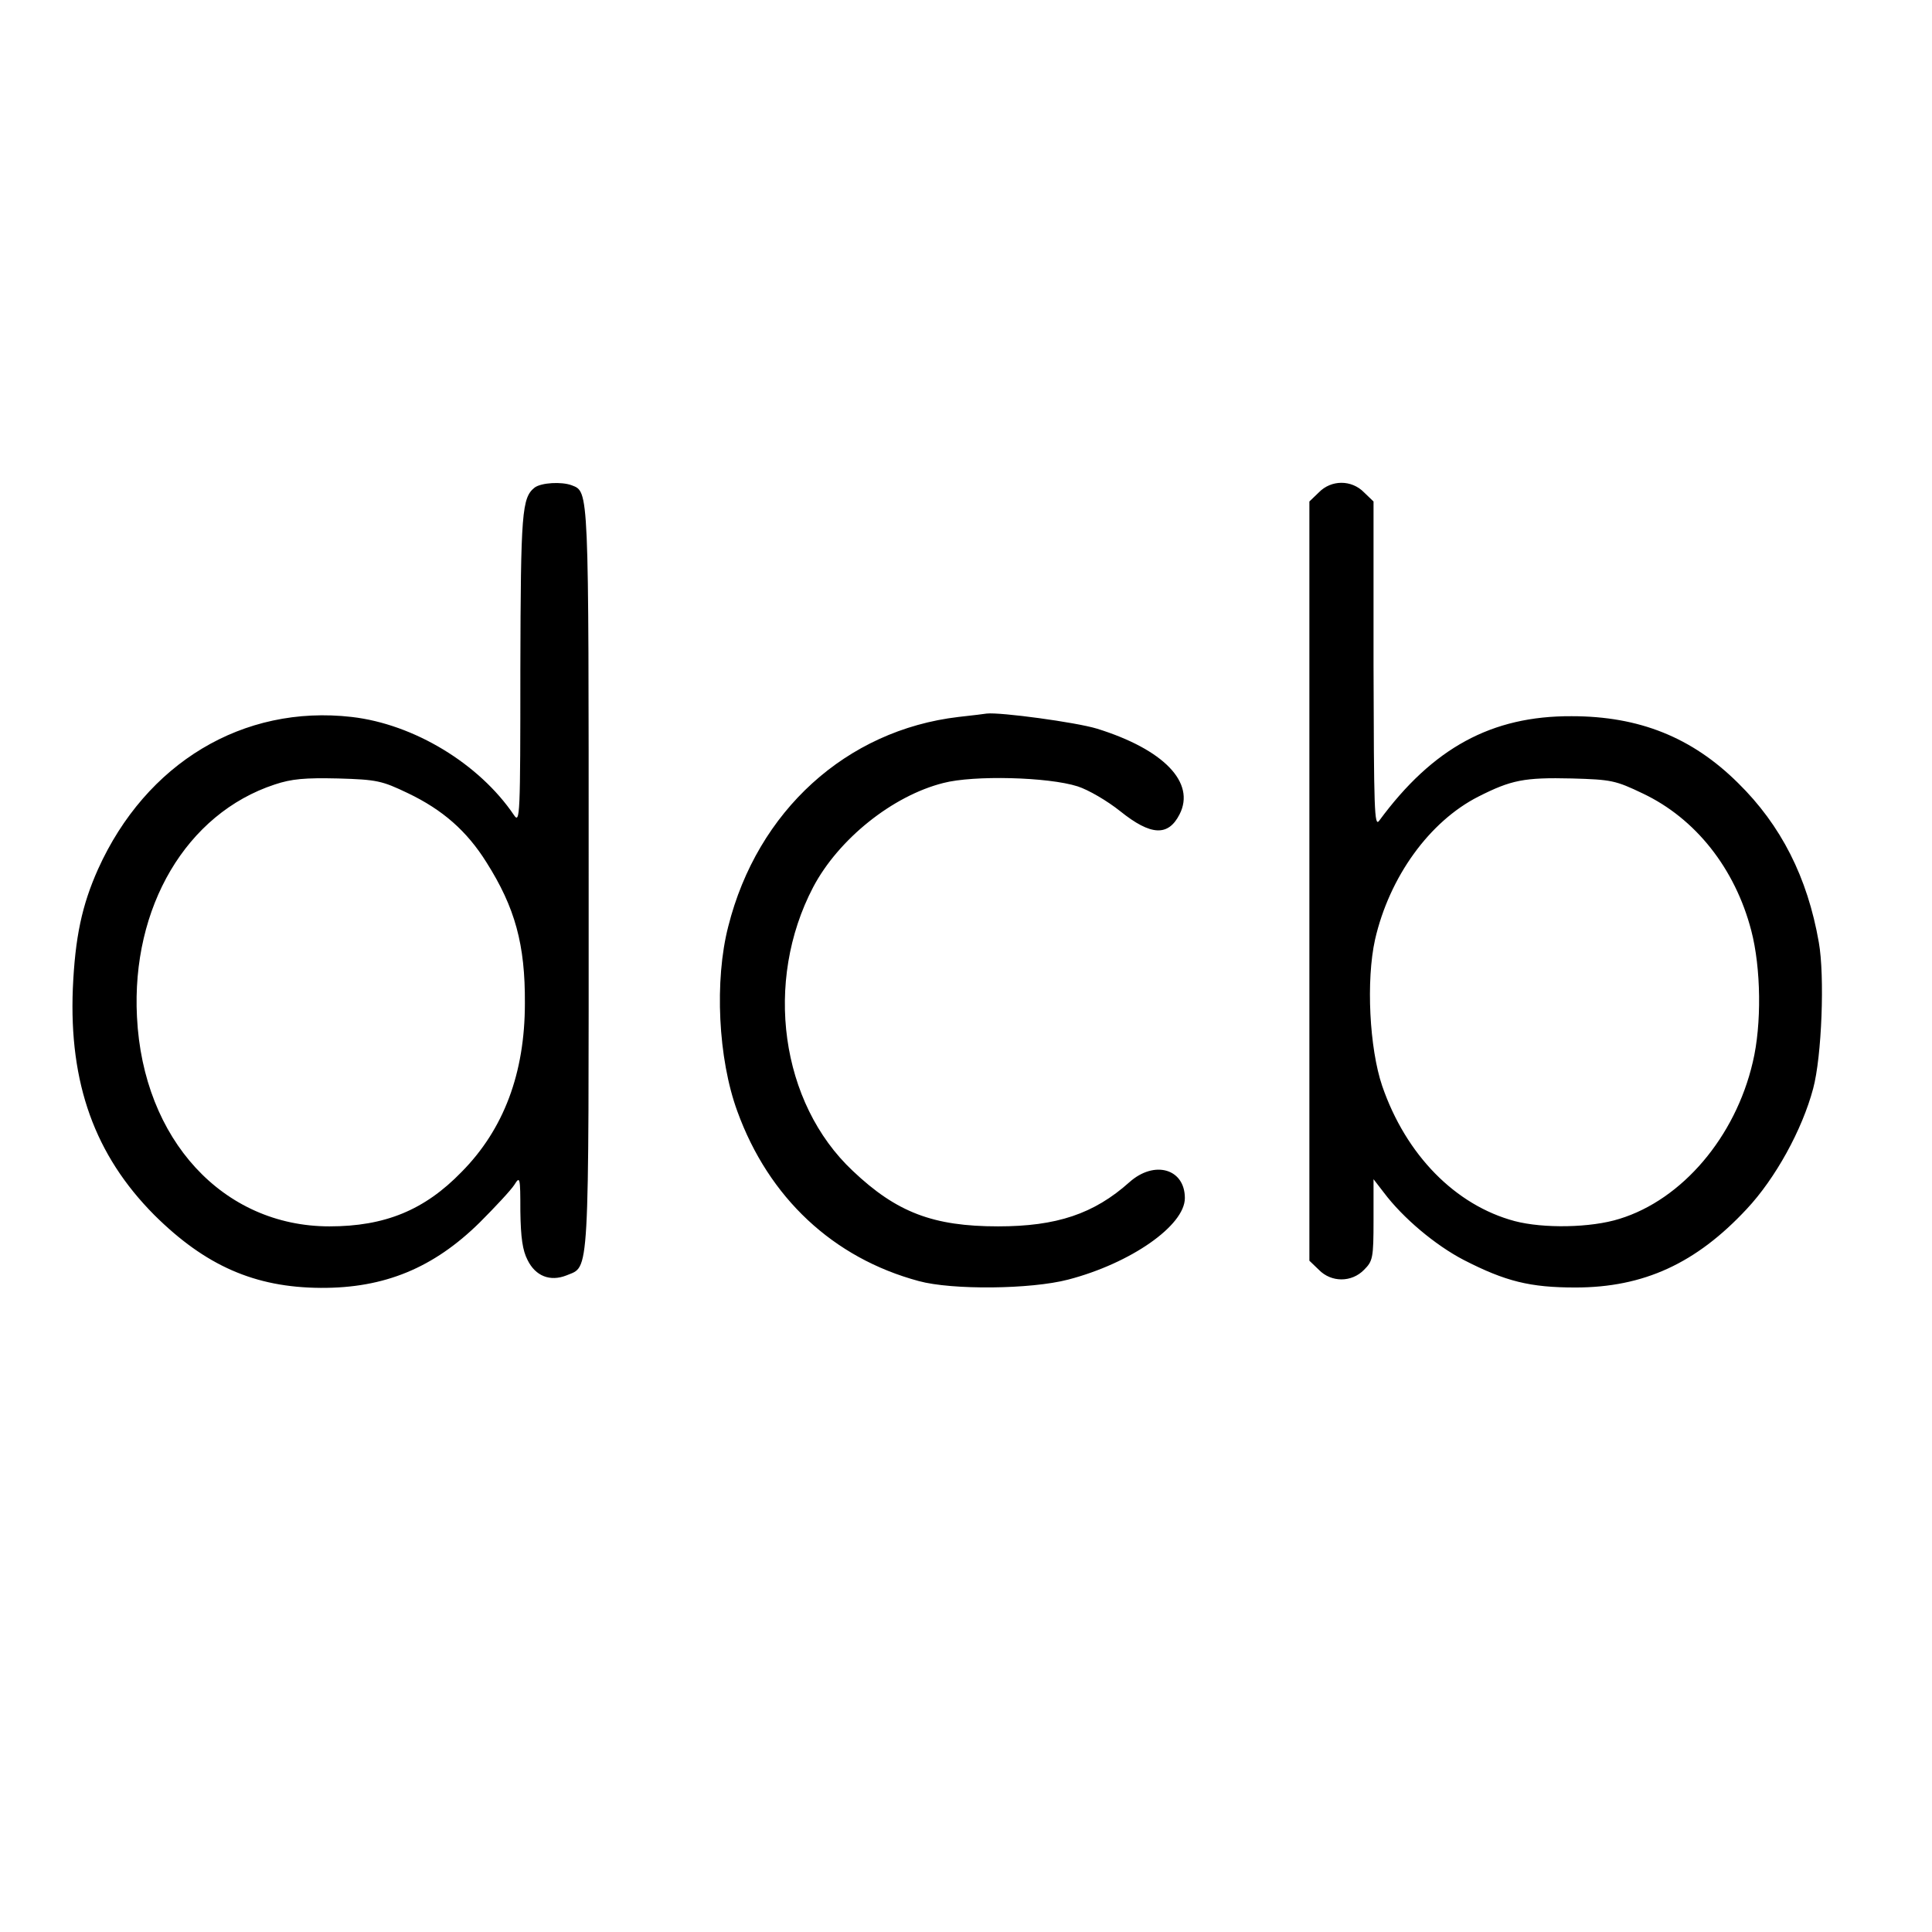 <svg version="1" xmlns="http://www.w3.org/2000/svg" width="682.667" height="682.667" viewBox="0 0 512 512"><path d="M141.7 129.2c-3.4 2.7-3.7 6.5-3.8 48.1 0 39-.1 41.1-1.7 38.7-9.2-13.6-26.5-24.1-43-26-28.8-3.3-54.5 12.2-67.2 40.3-4.3 9.6-6.1 18.1-6.7 31.7-1 25.1 5.8 44.1 21.6 60 13.5 13.4 26.6 19.2 44.1 19.3 16.9.1 29.9-5.3 42.1-17.3 4.1-4.1 8.3-8.6 9.2-10 1.5-2.4 1.6-2.1 1.6 7 .1 7 .6 10.4 1.9 12.9 2.1 4.3 6 5.8 10.3 4.1 6.2-2.6 5.9 2.5 5.9-105 0-104.2.1-102.6-4.5-104.4-2.7-1-8-.7-9.8.6zm-33.6 81c9.2 4.4 15.6 10 20.8 18.3 7.6 12 10.3 21.8 10.2 37.4 0 18.5-5.6 33.4-16.8 44.7-9.8 10.1-20.3 14.4-35 14.4-28.2 0-49.4-23-51-55.5-1.5-29.1 13.1-53.9 36.5-61.6 4.5-1.5 8-1.8 16.8-1.6 10.3.3 11.6.6 18.5 3.9zM349.5 130.5l-2.5 2.4v201.2l2.5 2.4c3.3 3.4 8.7 3.4 12 0 2.3-2.3 2.5-3.1 2.5-13.2v-10.8l2.7 3.5c5.1 6.8 13.7 14 21.2 17.9 11.1 5.7 17.6 7.3 29.6 7.3 18.1 0 32-6.4 45.4-20.8 7.6-8.1 14.7-21 17.6-31.9 2.3-8.5 3.1-29.9 1.5-38.8-3-17.2-10-31-21.4-42.2-12.2-12.1-26.2-17.7-44.1-17.7-21.2-.1-36.8 8.4-51 27.7-1.3 1.8-1.4-3-1.5-41.3v-43.3l-2.5-2.4c-3.3-3.4-8.7-3.4-12 0zm85.9 79.8c13.9 6.6 24.4 19.8 28.7 36.3 2.6 9.9 2.8 24.9.4 34.9-4.6 19.8-18.7 36.4-35.3 41.5-7.6 2.4-20.2 2.6-27.8.6-15.7-4.2-28.8-17.5-35.1-35.8-3.4-10-4.3-28-1.9-38.8 3.8-16.6 14.4-31.3 27.4-37.9 8.7-4.4 12.1-5.1 24.8-4.8 10.4.3 11.5.5 18.8 4zM254 190c-29.7 3.5-53.3 24.9-61 55.5-3.7 14.3-2.7 35.1 2.4 49 8.3 22.9 25.4 38.9 48.1 45 8.8 2.4 29.7 2.2 39.6-.4 16.5-4.3 30.9-14.3 30.9-21.6 0-7.8-8.1-10.1-14.7-4.2-9.4 8.4-19.3 11.7-34.8 11.7-17.2 0-26.9-3.7-38.5-14.7-19.2-18-23.6-50.2-10.5-75.2 6.7-12.7 21-24.2 34.5-27.6 8-2.1 27.8-1.6 35.6.9 2.8.9 7.8 3.8 11.3 6.6 8.1 6.5 12.7 6.7 15.7.8 4.3-8.4-4.2-17.2-21.9-22.7-5.6-1.7-25.6-4.4-29.2-4-.5.1-3.9.5-7.5.9z"/></svg>